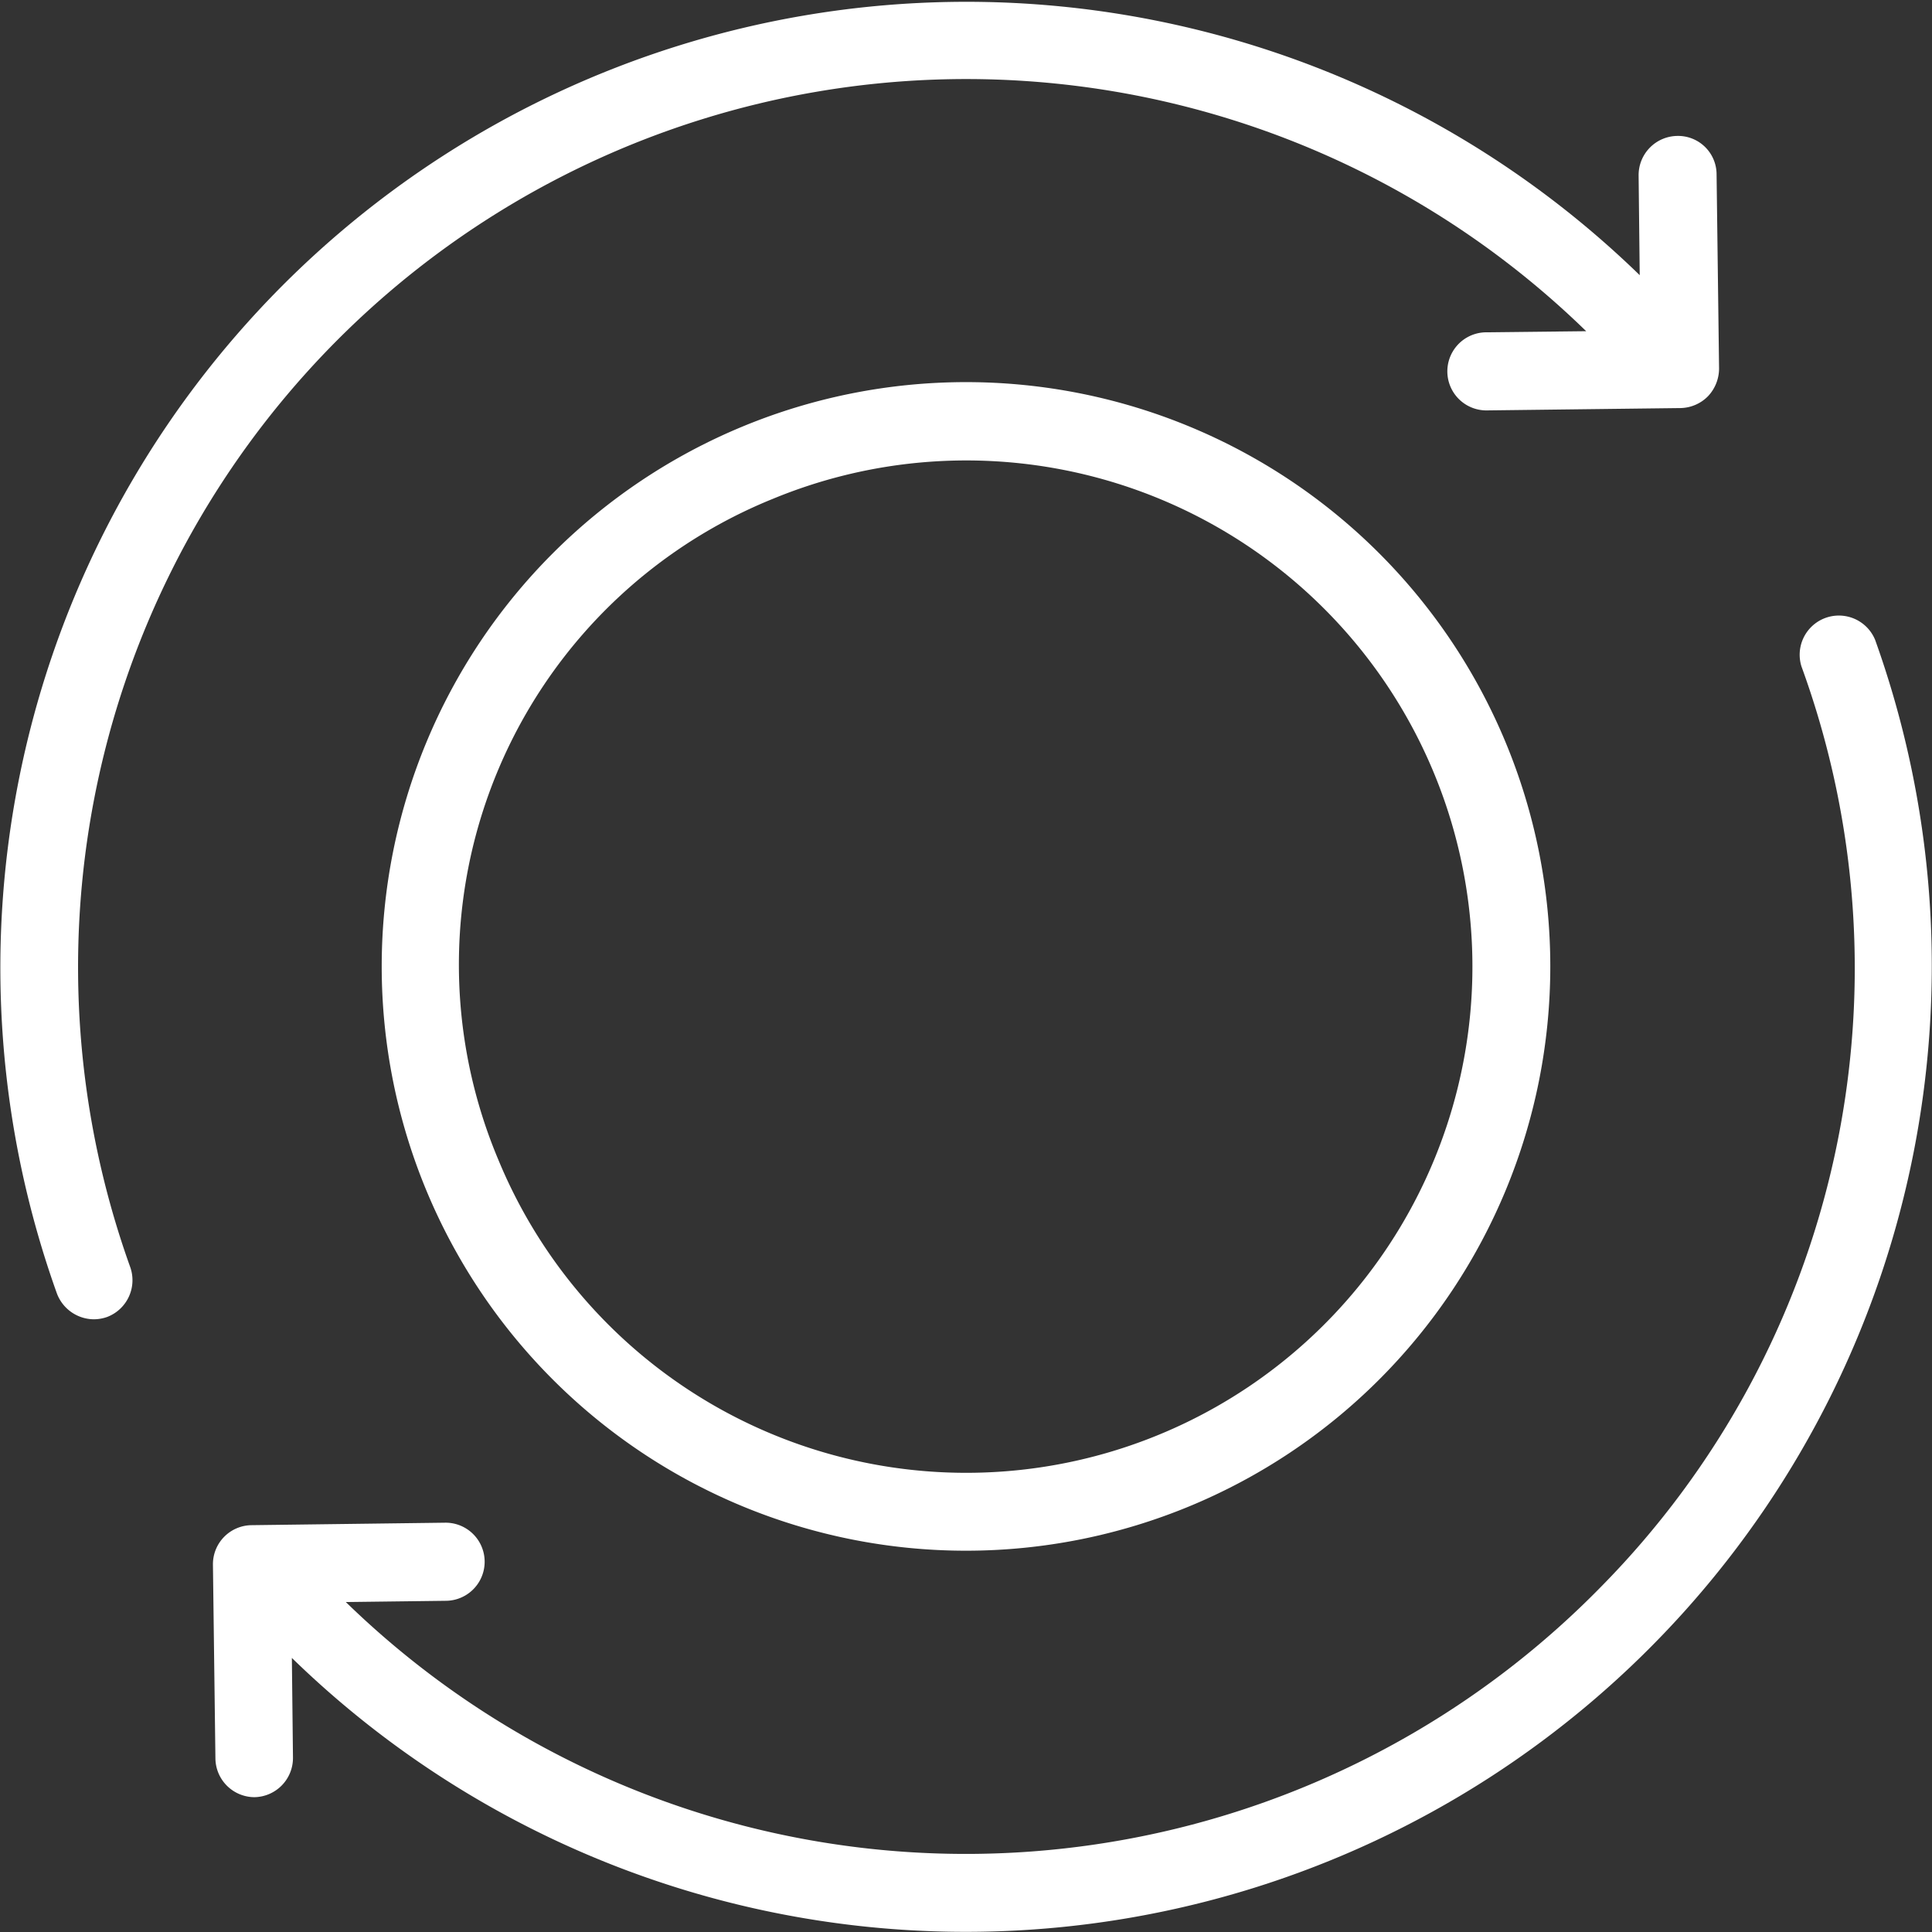 <svg id="Layer_1" data-name="Layer 1" xmlns="http://www.w3.org/2000/svg" viewBox="0 0 140 140"><rect x="0" y="0" width="140" height="140" fill="#333333" stroke="none"/><path d="M70,112.37A42.34,42.34,0,0,0,70,27.69,42.34,42.34,0,0,0,70,112.37ZM56,36.15A36.68,36.68,0,1,1,36.12,84.06,36.41,36.41,0,0,1,56,36.15Z" style="fill:#fff"/><path d="M4.12,93.72A2.88,2.88,0,0,0,6.77,95.6a2.89,2.89,0,0,0,1-.17A2.85,2.85,0,0,0,9.43,91.8,64.36,64.36,0,0,1,114.94,24l-7.23.08a2.83,2.83,0,0,0,0,5.66h0l14.06-.17a2.87,2.87,0,0,0,2-.86,2.93,2.93,0,0,0,.8-2l-.18-14.06a2.79,2.79,0,0,0-2.85-2.8,2.84,2.84,0,0,0-2.8,2.86l.08,7.23A70,70,0,0,0,4.12,93.72Z" style="fill:#fff"/><path d="M116,115a64.41,64.41,0,0,1-90.94,1.09l7.23-.09a2.83,2.83,0,0,0,0-5.66h0l-14.06.18a2.83,2.83,0,0,0-2.8,2.85l.18,14.06a2.84,2.84,0,0,0,2.82,2.8h0a2.84,2.84,0,0,0,2.8-2.86l-.08-7.23A70,70,0,0,0,135.88,46.37a2.84,2.84,0,0,0-5.34,1.92A63.83,63.83,0,0,1,116,115Z" style="fill:#fff"/></svg>